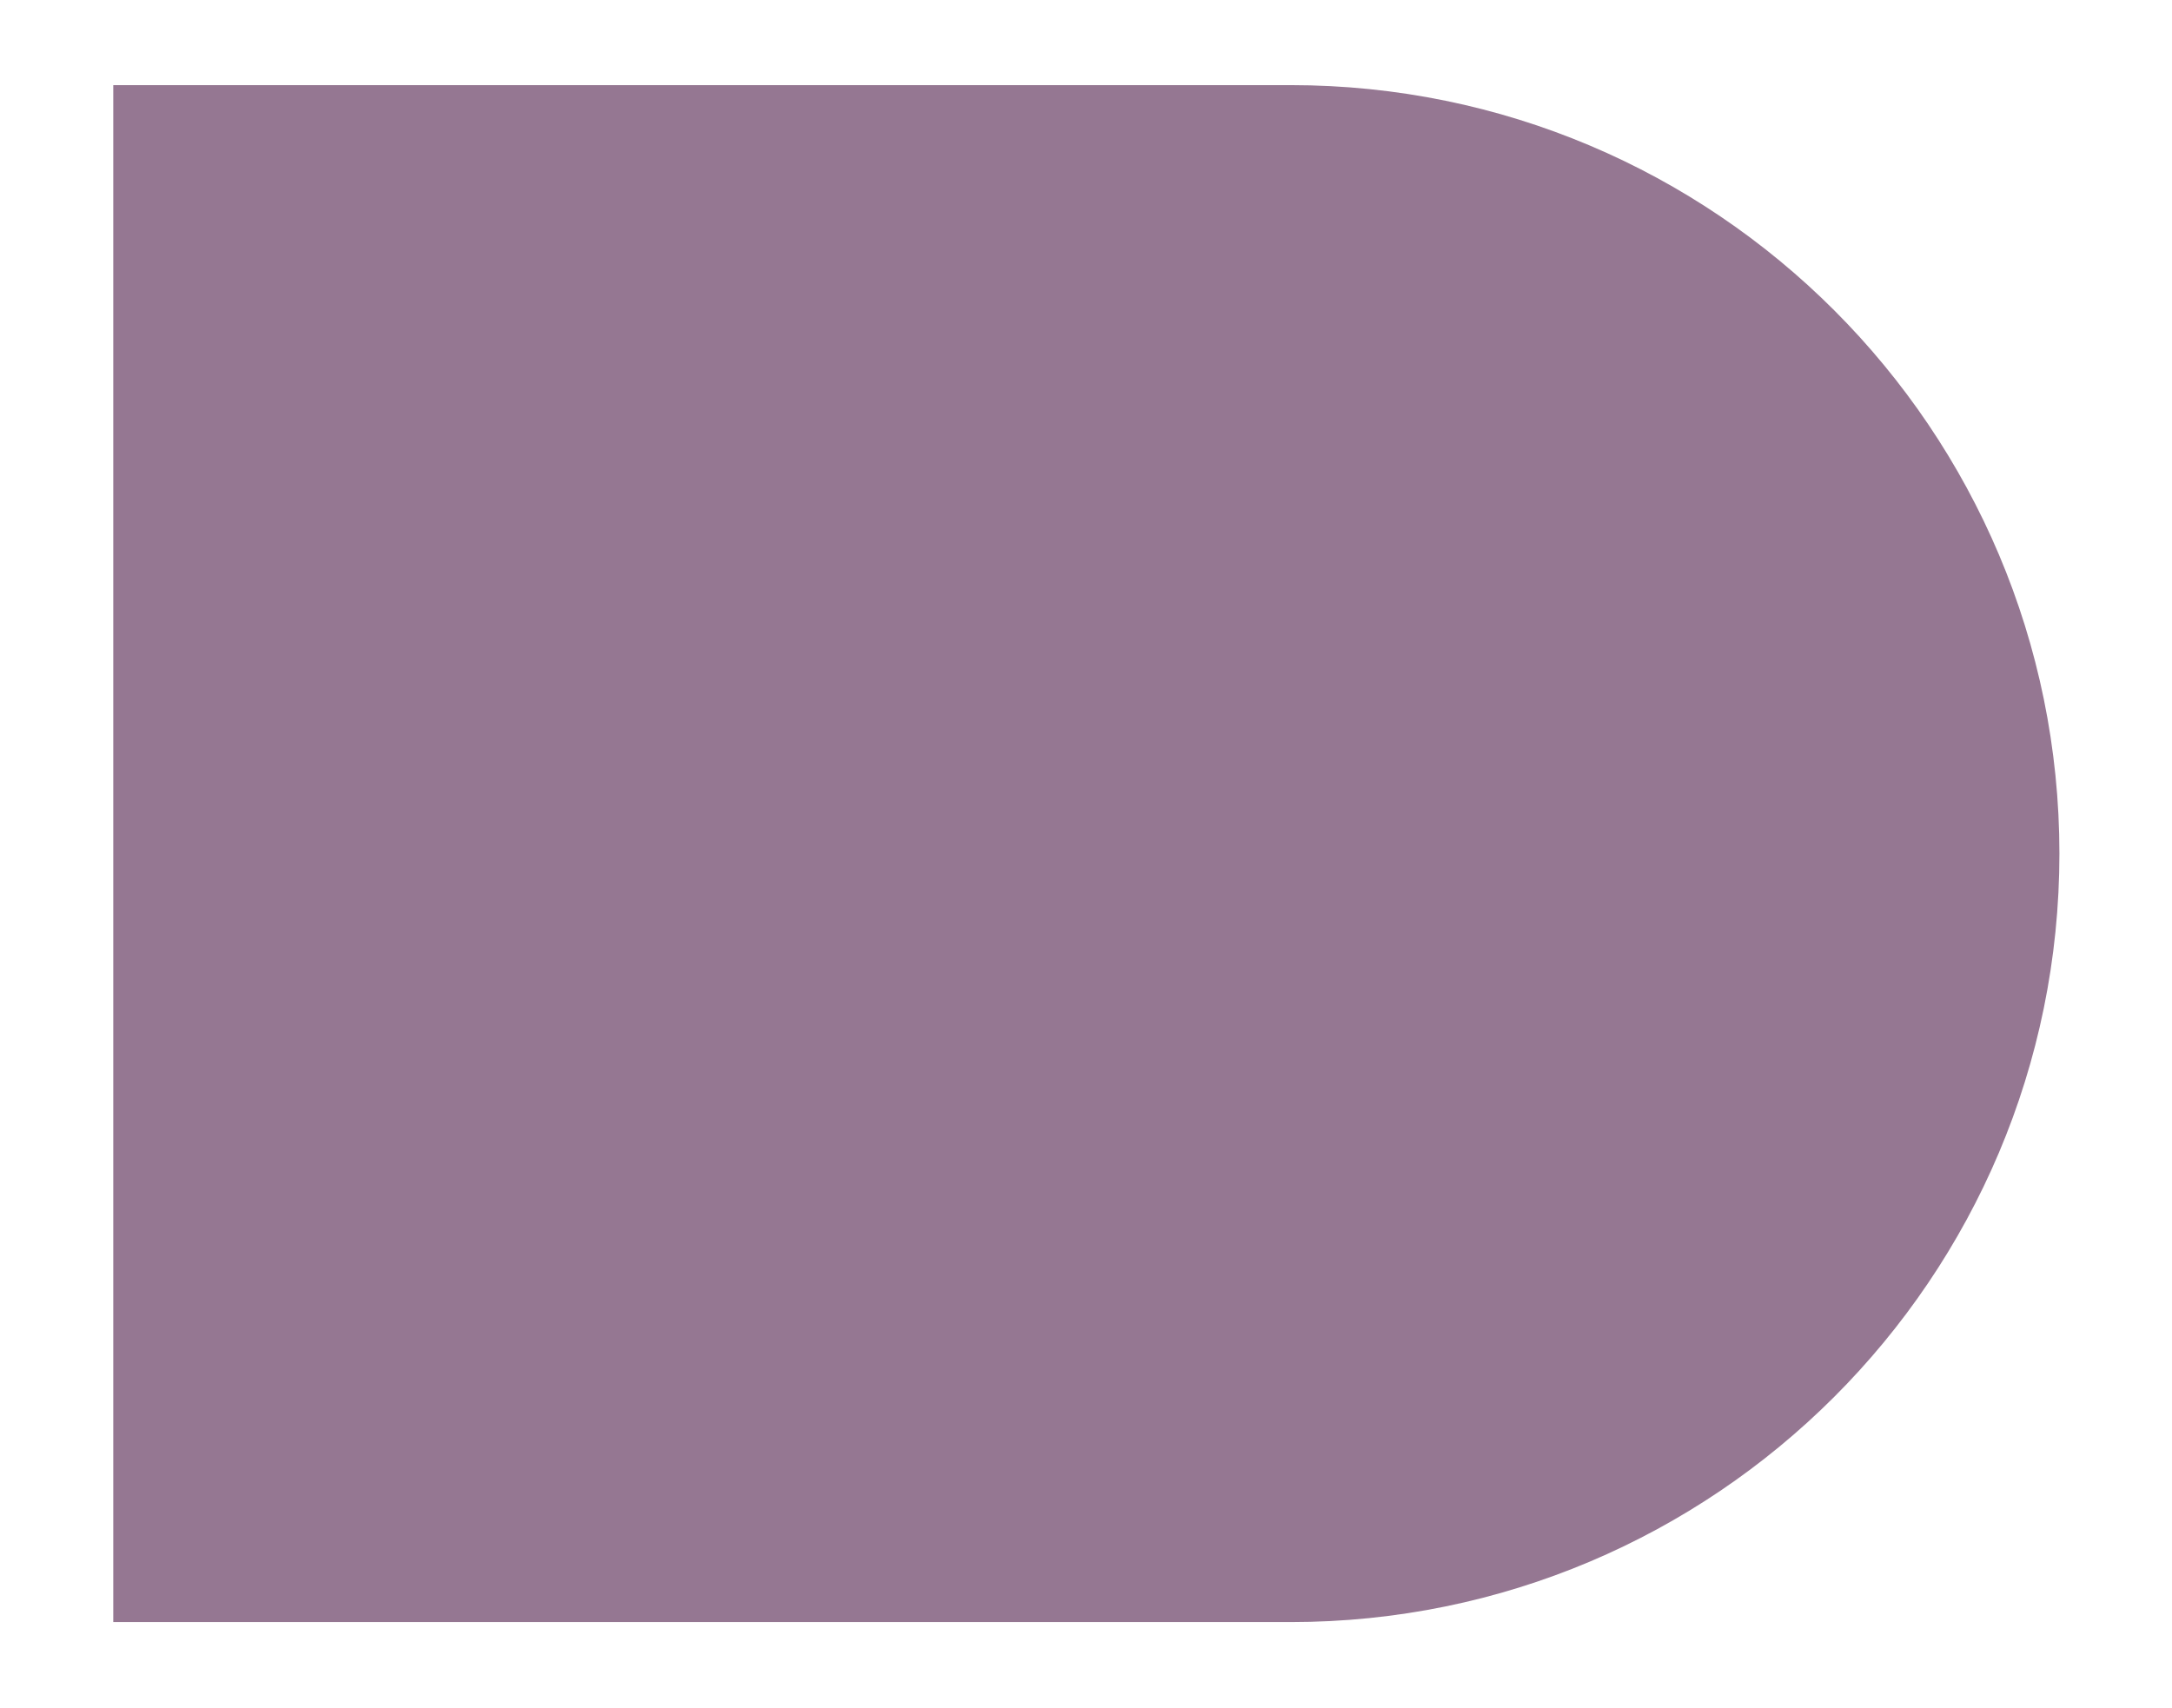 <svg xmlns="http://www.w3.org/2000/svg" id="Layer_1" viewBox="0 0 316.4 248.8"><defs><style> .st0 { fill: #957792; } </style></defs><path class="st0" d="M300,124.4c0-61.8-50.1-112-112-112H16.5v223.9h171.5c61.8,0,112-50.1,112-112"></path></svg>